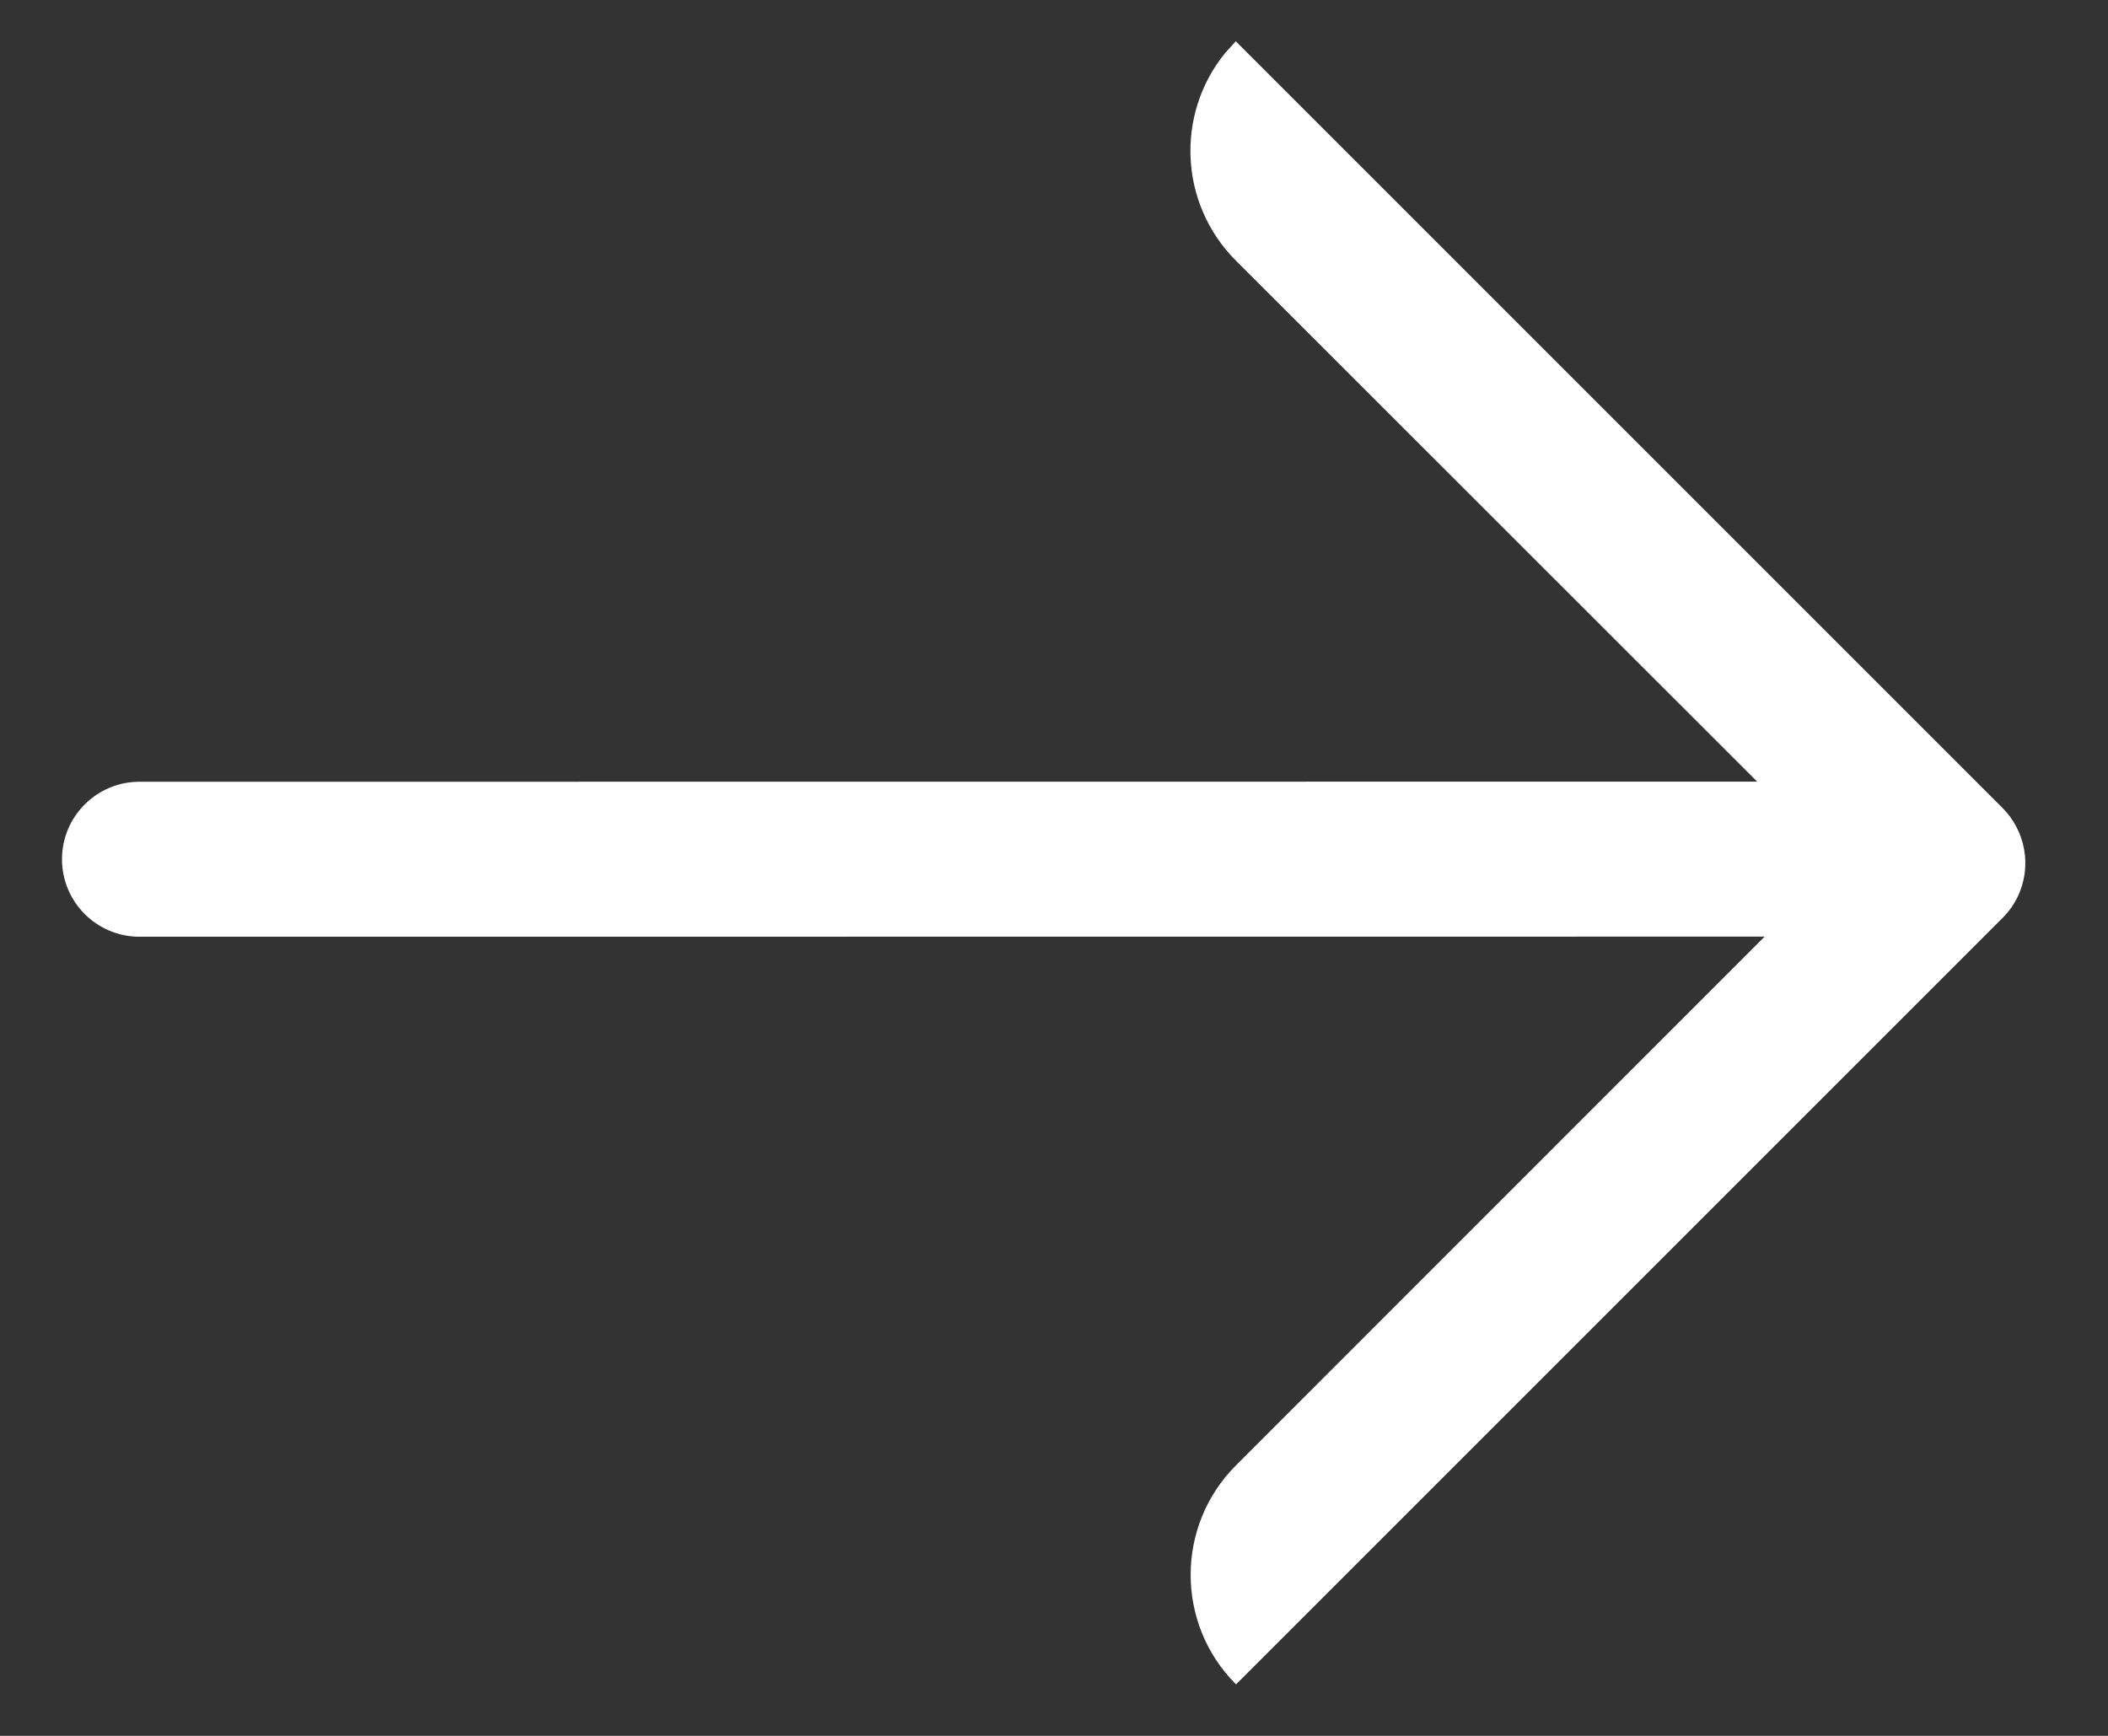 <?xml version="1.0" encoding="UTF-8"?>
<svg width="17px" height="14px" viewBox="0 0 17 14" version="1.1" xmlns="http://www.w3.org/2000/svg" xmlns:xlink="http://www.w3.org/1999/xlink">
    <rect x="0" y="0" width="17" height="14" fill="#333333" stroke="none"/>
    <title>右箭头</title>
    <g id="海外版" stroke="none" stroke-width="1" fill="none" fill-rule="evenodd">
        <g id="1主页-中文" transform="translate(-796, -3624)">
            <g id="编组-6" transform="translate(717, 3610)">
                <g id="编组" transform="translate(77, 11)">
                    <g id="♠️通用/图标/方向/左/4" transform="translate(10, 10) scale(-1, 1) translate(-10, -10) ">
                        <rect id="矩形" x="0" y="0" width="20" height="20"></rect>
                        <path d="M10.026,2.225 L16.209,8.408 C15.721,8.896 14.93,8.896 14.442,8.408 L10.178,4.145 L10.179,17.251 C10.179,17.596 9.899,17.876 9.554,17.876 C9.209,17.876 8.929,17.596 8.929,17.251 L8.928,4.205 L4.725,8.41 C4.267,8.867 3.543,8.896 3.052,8.496 L2.957,8.41 L9.14,2.227 C9.185,2.182 9.234,2.146 9.287,2.118 C9.526,1.989 9.827,2.026 10.026,2.225 Z" id="左" fill="#FFFFFF" fill-rule="nonzero" transform="translate(9.583, 9.959) scale(1, -1) rotate(-90) translate(-9.583, -9.959) "></path>
                    </g>
                </g>
            </g>
        </g>
    </g>
</svg>